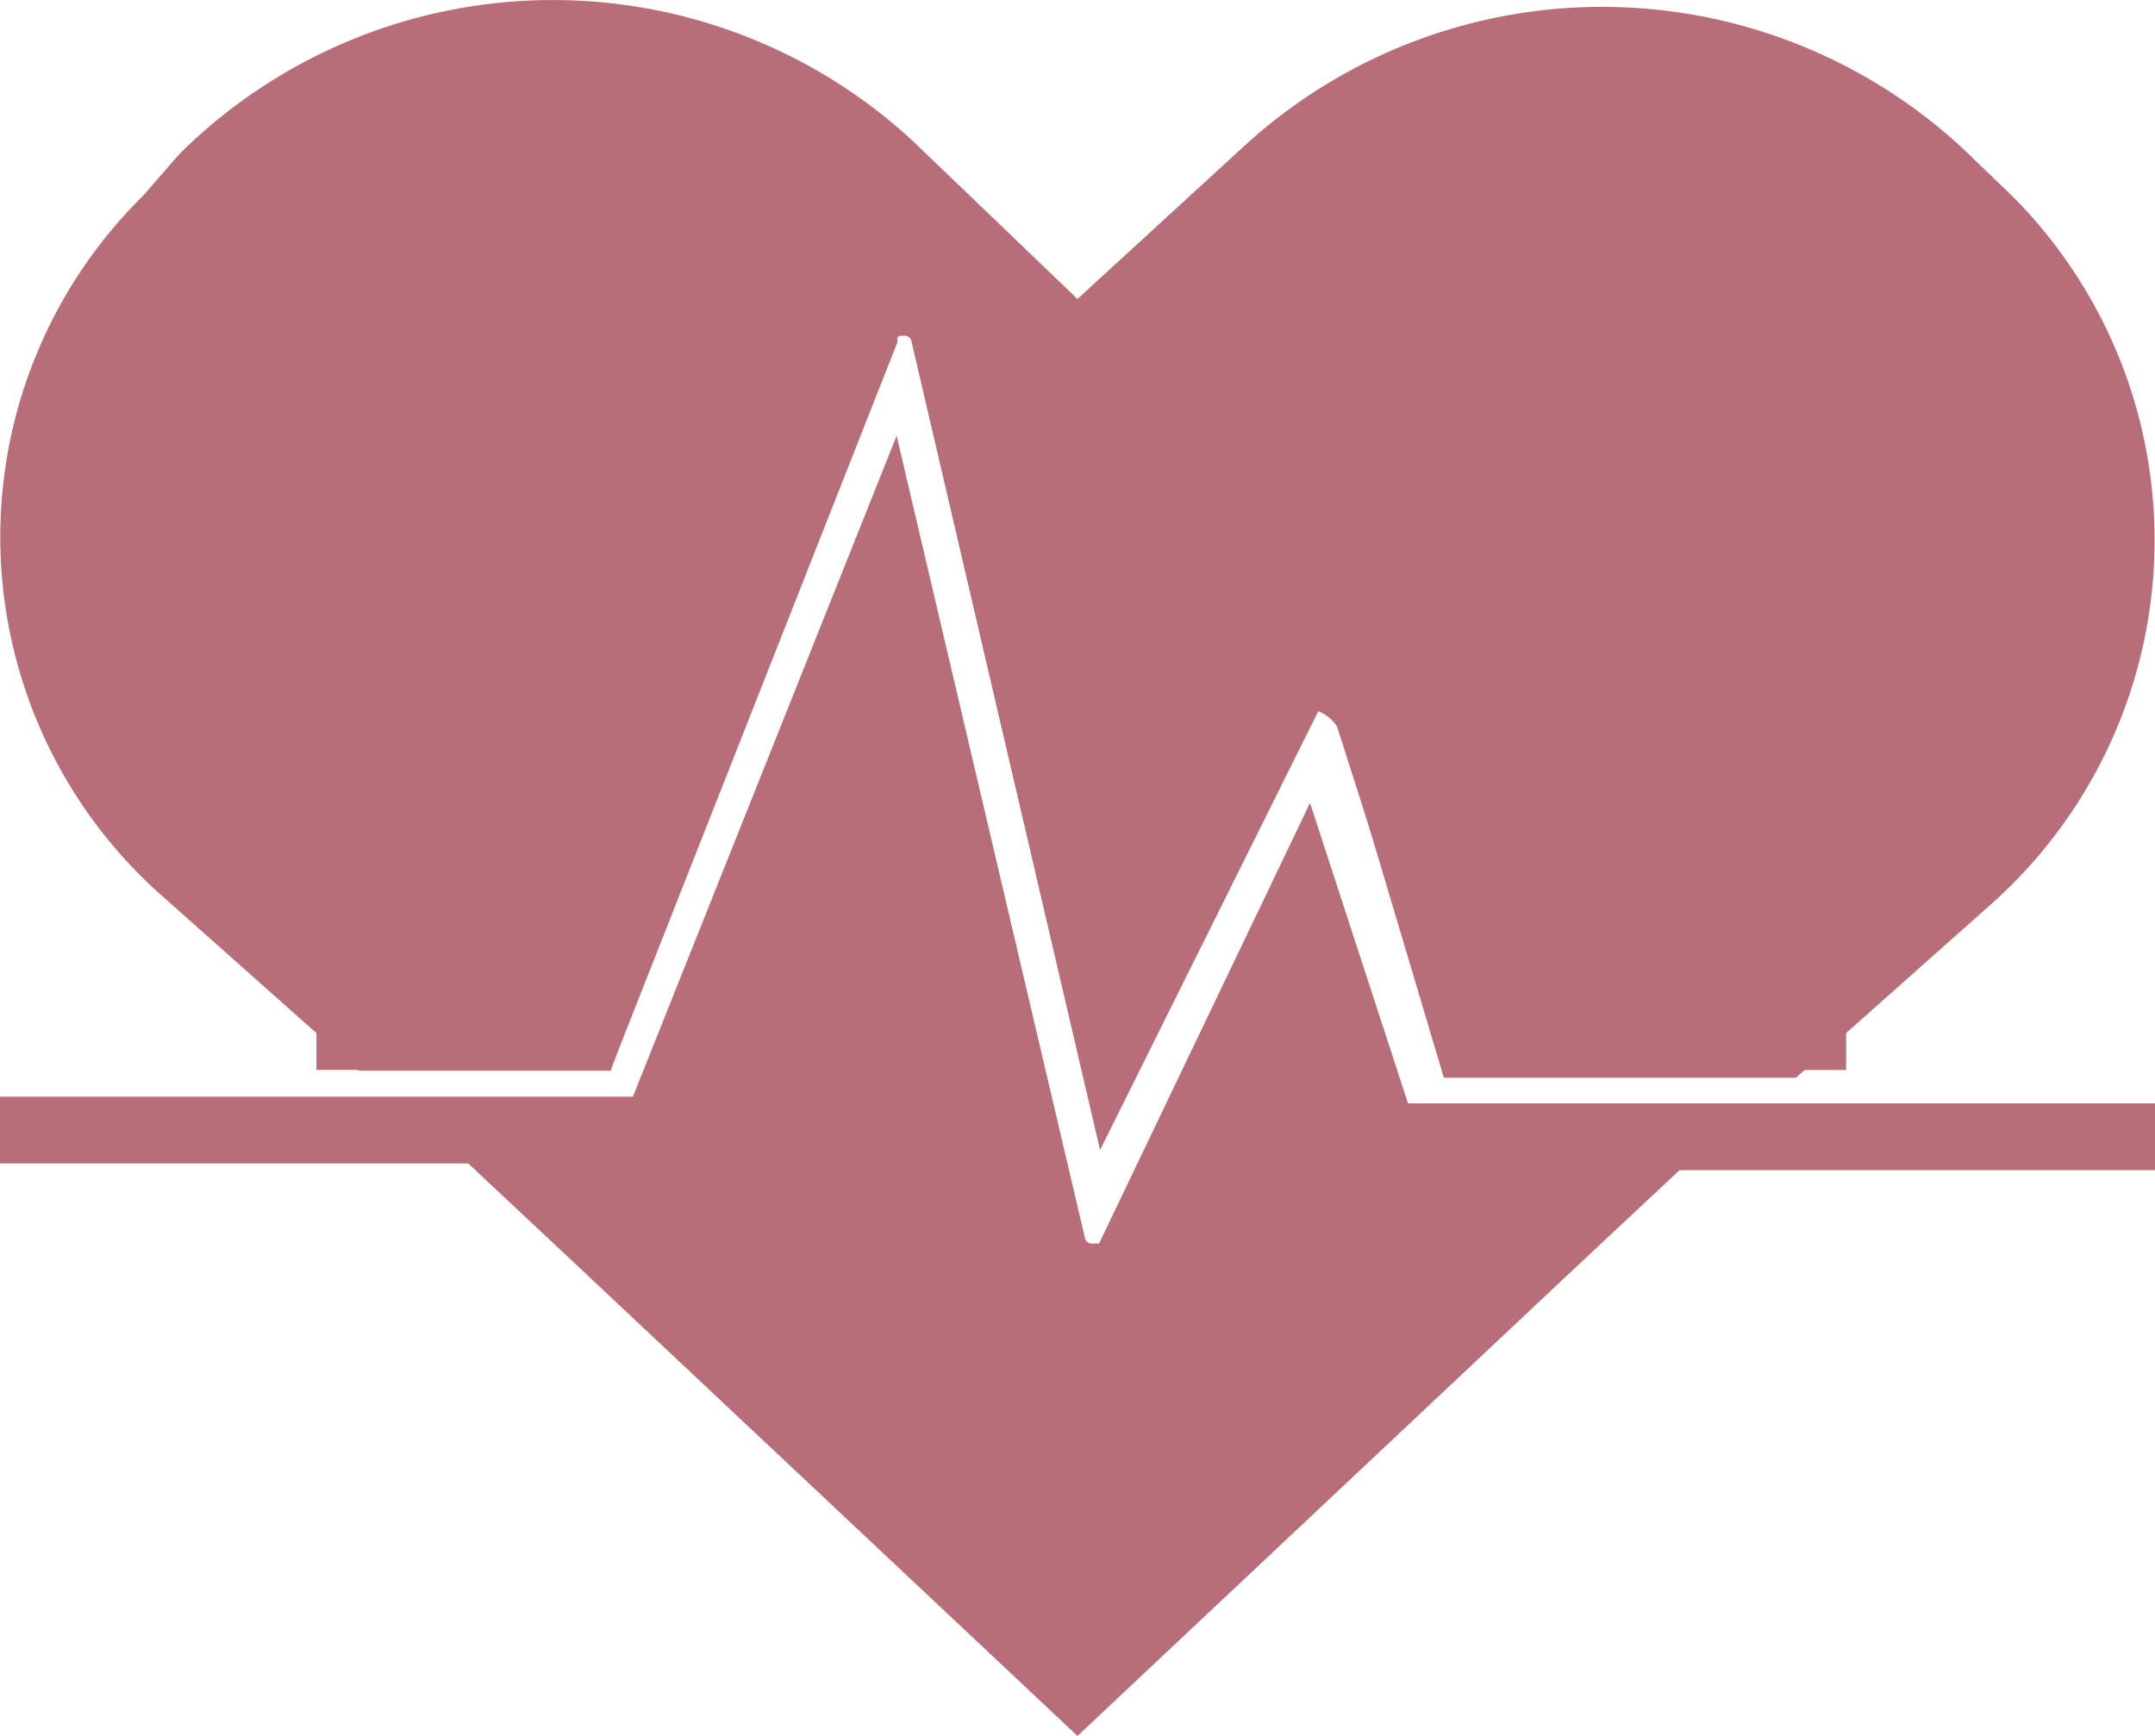 <svg xmlns="http://www.w3.org/2000/svg" width="30" height="24.167" viewBox="0 0 30 24.167"><g id="service-icon-1" transform="translate(0 -0.833)"><path id="Path_42" data-name="Path 42" d="M28.007,3.556l-.5-.48A7.377,7.377,0,0,0,17.3,2.885L15,4.995,12.7,2.789a7.377,7.377,0,0,0-10.206.192l-.5.575a6.67,6.67,0,0,0,.3,9.783l2.7,2.4H8.5L12.2,5.57a.569.569,0,0,1,1.1.1l2.2,10.167,2.1-4.8a.584.584,0,0,1,1.1.1l1.4,4.7h4.9l2.7-2.4A6.782,6.782,0,0,0,28.007,3.556Z" fill="#b76e79"></path><path id="Path_43" data-name="Path 43" d="M23.5,17.012H19l-1-3.494L15.7,18.81a.594.594,0,0,1-1.1-.1L12.5,8.526l-3,8.487h-3l1.6,1.5L15,25l6.9-6.49Z" fill="#b76e79"></path><path id="Path_44" data-name="Path 44" d="M15.314,16.843,12.692,5.6a.1.1,0,0,0-.1-.093c-.1,0-.1,0-.1.093L8.5,15.728H4.405V14.8H7.657l3.776-9.573a1.41,1.41,0,0,1,1.259-.651,1.077,1.077,0,0,1,1.049.836l1.993,8.365,1.573-3.253a1.309,1.309,0,0,1,1.154-.651,1.087,1.087,0,0,1,1.049.744L20.874,14.8H25.7v.929H20.139L18.566,10.8a.1.1,0,0,0-.1-.093h-.1Z" fill="#b76e79"></path><path id="Path_45" data-name="Path 45" d="M15.21,19.167h-.1a.964.964,0,0,1-.944-.837l-1.888-7.9-2.622,6.6H0V16.1H8.811l3.671-9.2L15.1,18.052a.1.1,0,0,0,.1.093h.1l2.937-6.134,1.364,4.183H30v.929H18.776L18.042,14.8l-1.783,3.718A1.27,1.27,0,0,1,15.21,19.167Z" fill="#b76e79"></path><path id="Path_46" data-name="Path 46" d="M27.587,9.222H26.539v.929h1.048Z" fill="#b76e79"></path><path id="Path_47" data-name="Path 47" d="M25.489,9.222H24.44v.929h1.048Z" fill="#b76e79"></path><path id="Path_48" data-name="Path 48" d="M23.391,9.222H22.343v.929h1.048Z" fill="#b76e79"></path><path id="Path_49" data-name="Path 49" d="M7.657,9.222H6.608v.929H7.657Z" fill="#b76e79"></path><path id="Path_50" data-name="Path 50" d="M5.559,9.222H4.51v.929H5.559Z" fill="#b76e79"></path><path id="Path_51" data-name="Path 51" d="M3.461,9.222H2.413v.929H3.461Z" fill="#b76e79"></path></g></svg>
